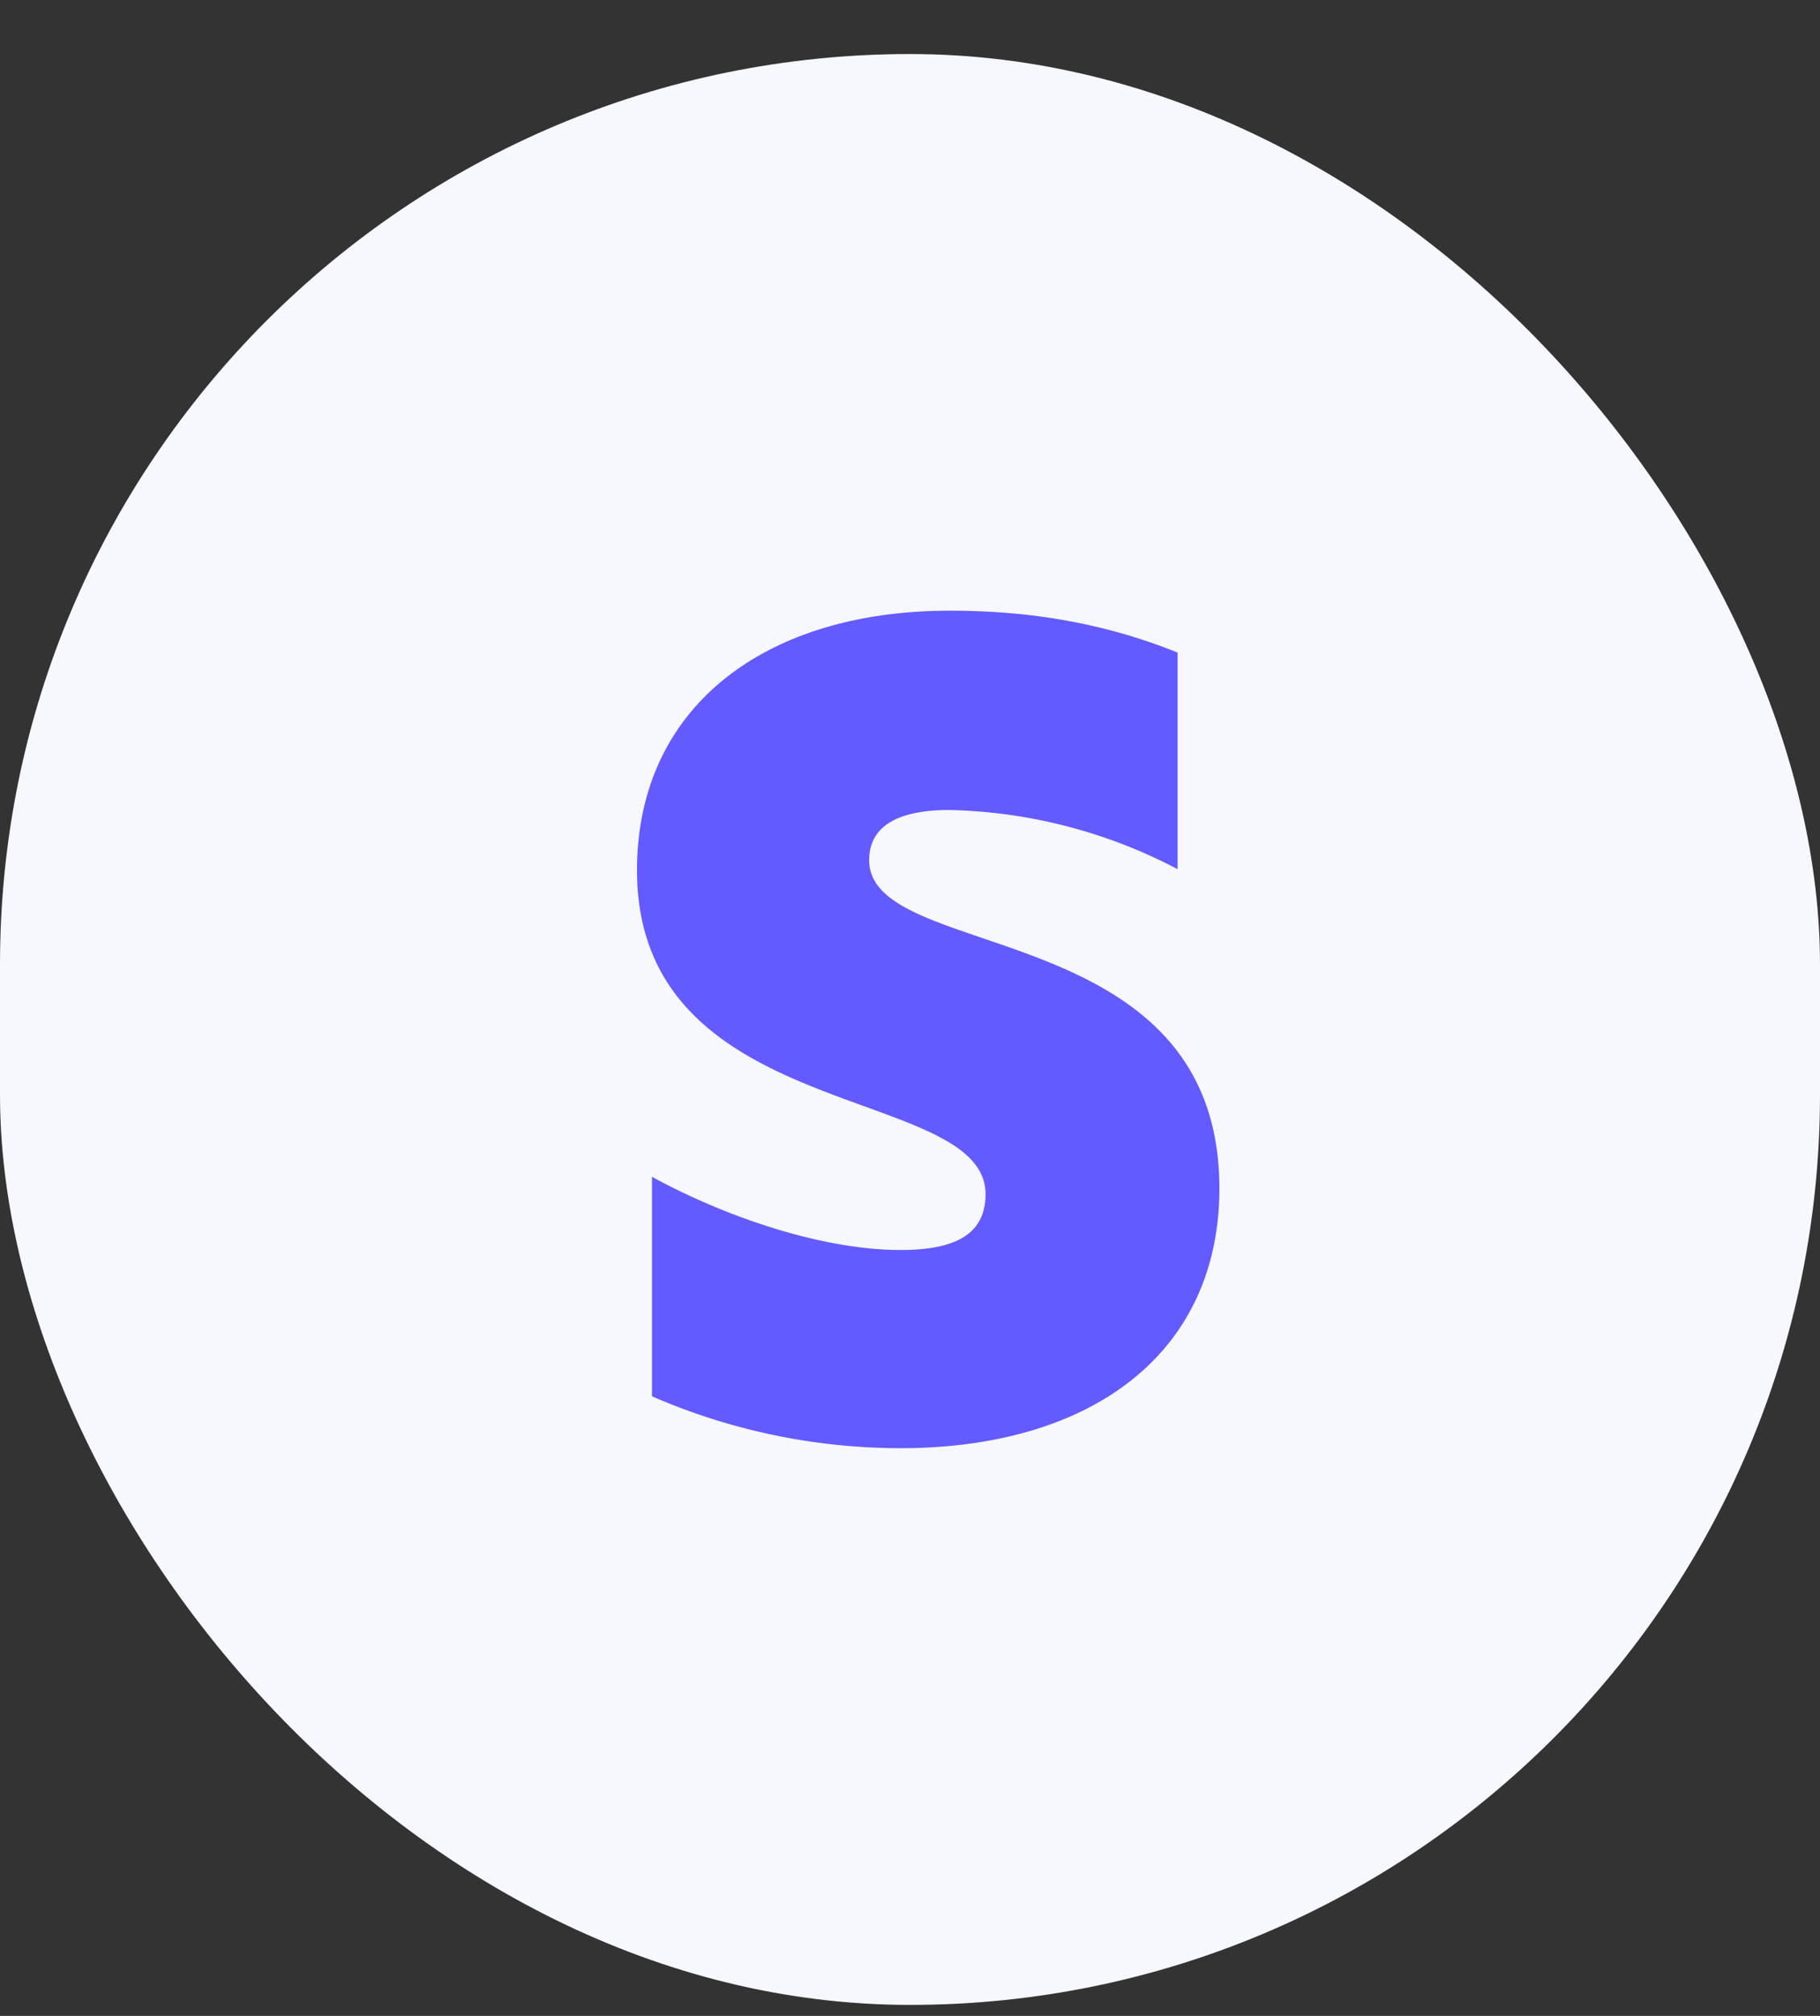 <svg xmlns="http://www.w3.org/2000/svg" width="28" height="31" fill="none"><rect width="100%" height="100%" fill="#333333" stroke="none"/><rect width="28" height="30" y=".831" fill="#F6F8FE" rx="14"/><g clip-path="url(#a)"><path fill="#635BFF" fill-rule="evenodd" d="M18.76 18.27c0 2.55-1.979 4-4.909 4a9.6 9.6 0 0 1-3.82-.798v-3.375c1.182.644 2.656 1.125 3.82 1.125.789 0 1.311-.206 1.311-.858 0-1.7-5.362-1.065-5.362-4.98 0-2.5 1.953-3.993 4.814-3.993 1.165 0 2.33.171 3.503.644v3.331a7.9 7.9 0 0 0-3.512-.91c-.736 0-1.233.215-1.233.773 0 1.588 5.388.833 5.388 5.049z" clip-rule="evenodd"/></g><defs><clipPath id="a"><path fill="#fff" d="M7 8.831h14v14H7z"/></clipPath></defs></svg>